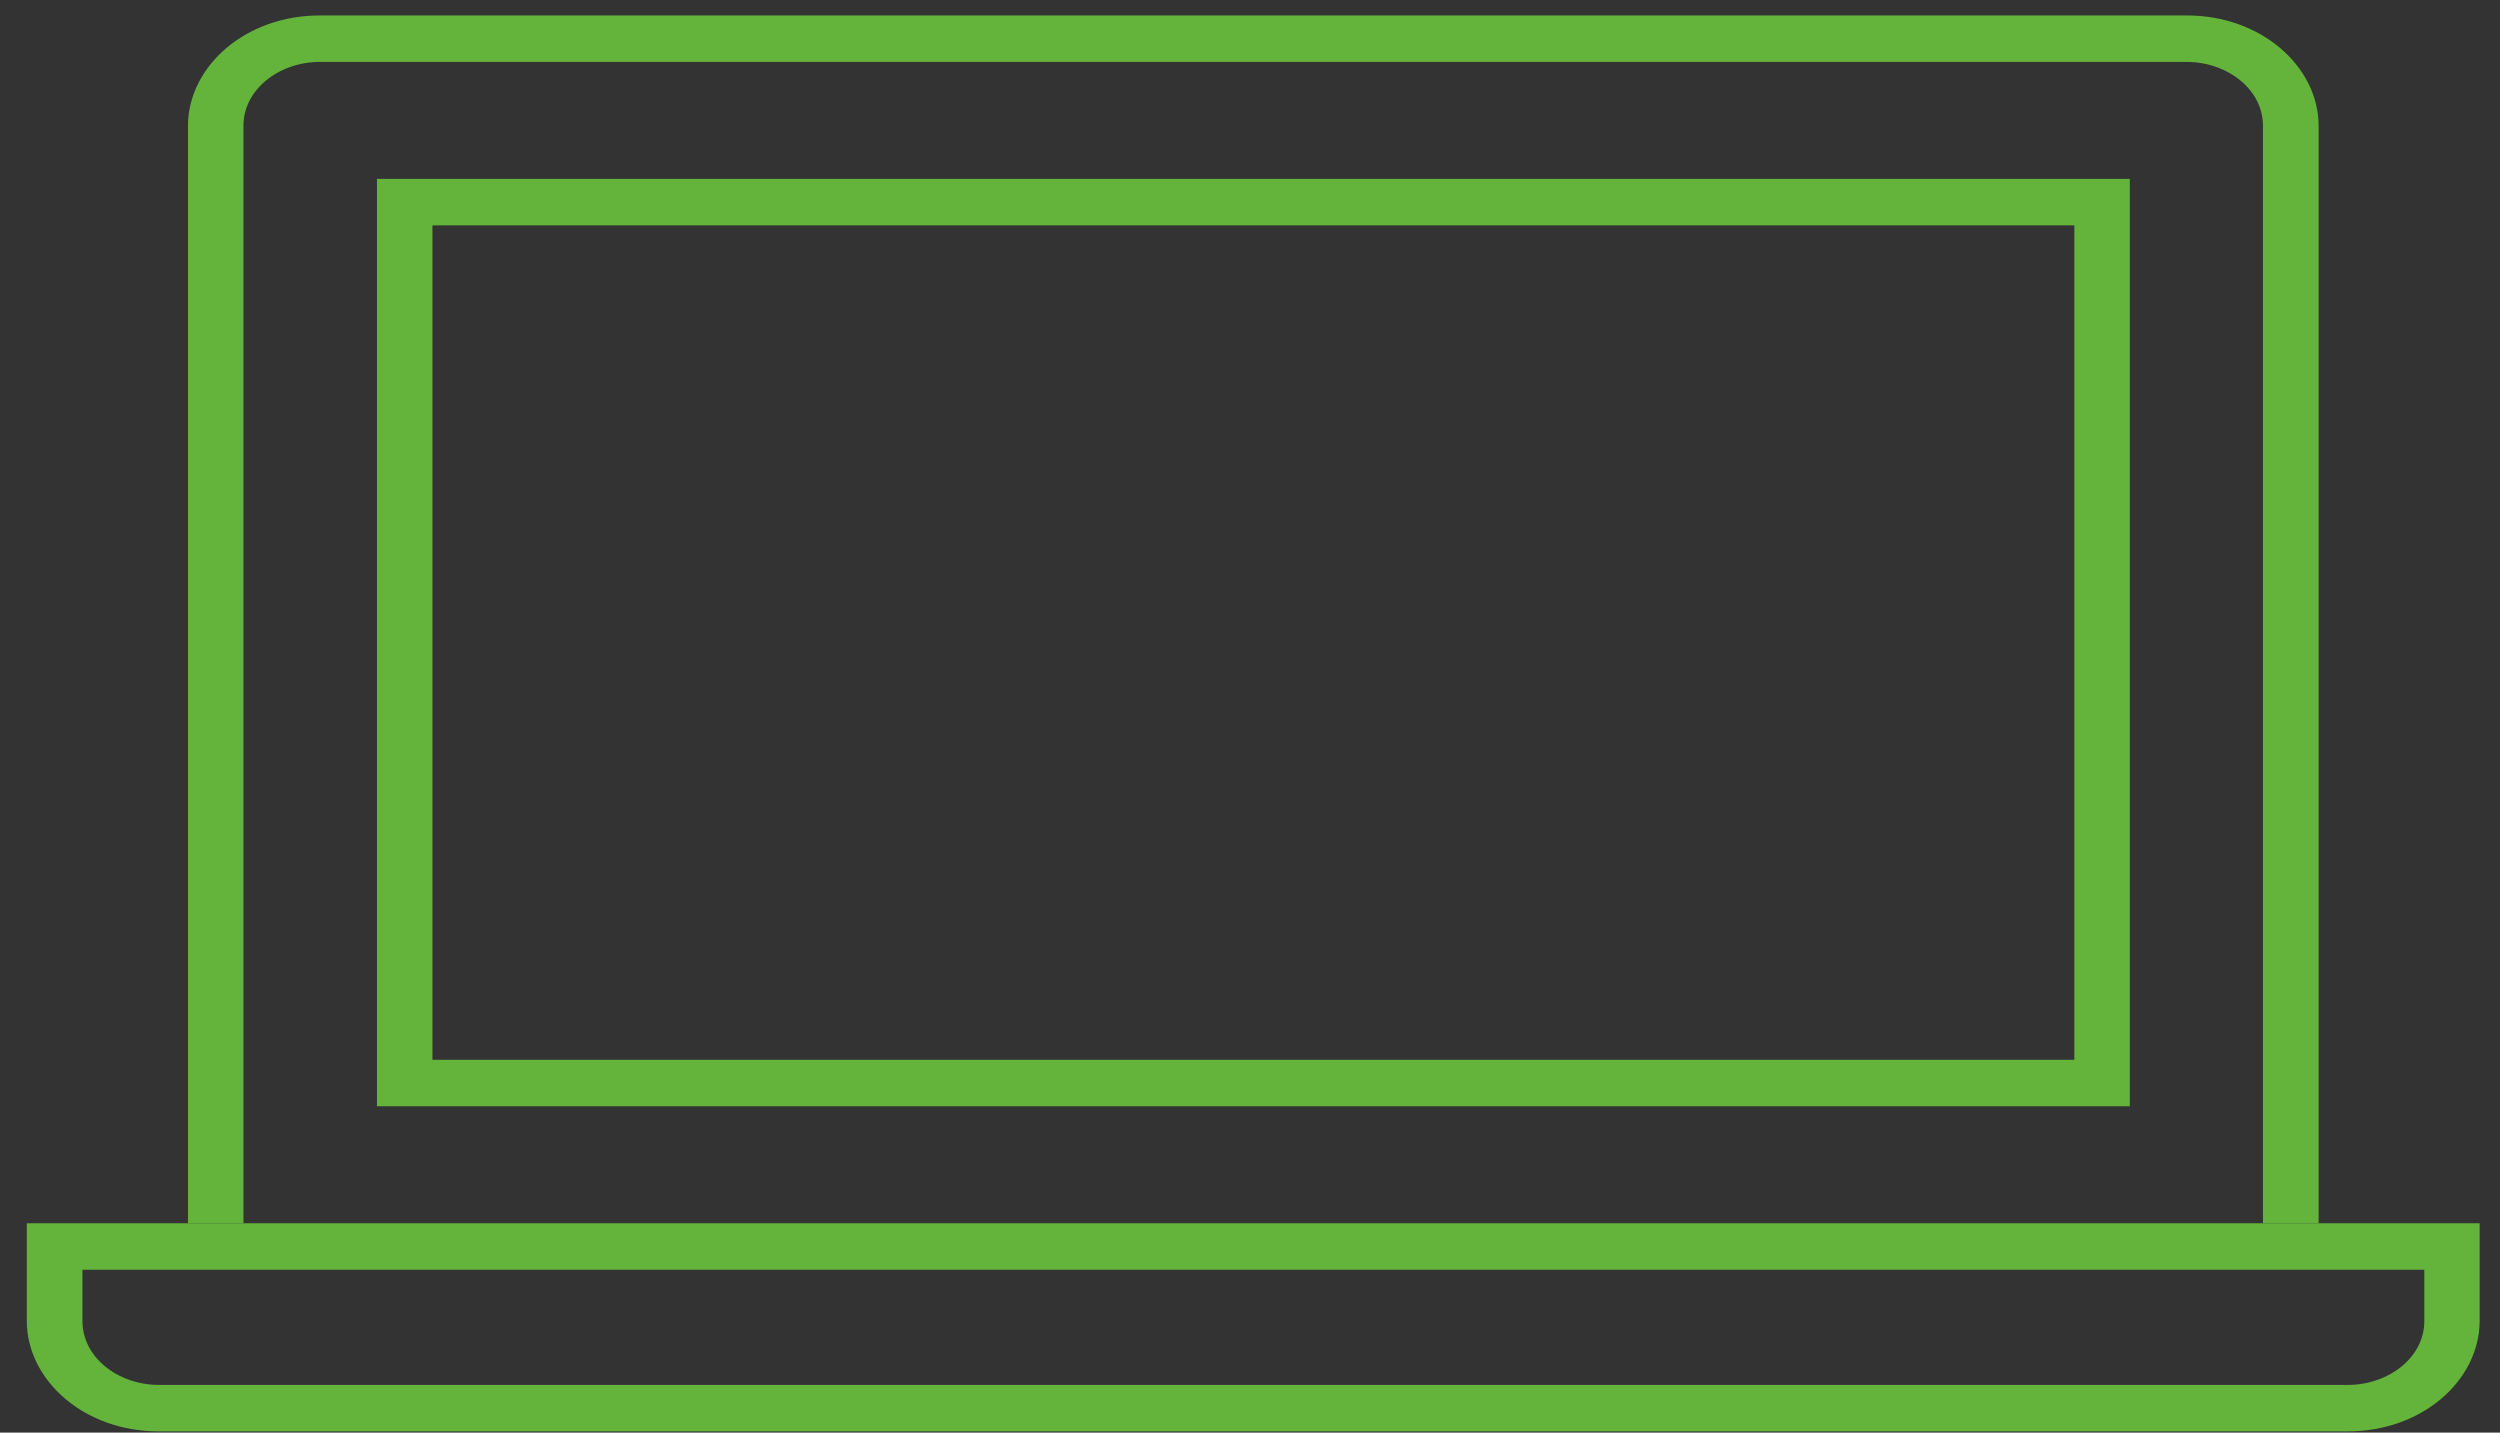 <svg width="89" height="51" viewBox="0 0 89 51" fill="none" xmlns="http://www.w3.org/2000/svg">
<rect x="0" y="0" width="89" height="51" fill="#333333" stroke="none"/>
<path d="M8.167 43.048H7.192V4.482C7.192 2.67 8.988 1.05 11.386 1.05H77.85C80.247 1.05 82.043 2.67 82.043 4.482V43.048H81.062V4.482C81.062 2.868 79.534 1.704 77.844 1.704H11.386C9.696 1.704 8.167 2.868 8.167 4.482V43.048Z" fill="white" stroke="#64B43C"/>
<path d="M15.395 7.523H14.895V8.023V37.729V38.229H15.395H73.847H74.347V37.729V8.023V7.523H73.847H15.395ZM75.321 6.868V38.883H13.92V6.868H75.321Z" fill="white" stroke="#64B43C"/>
<path d="M2.935 44.702H2.435V45.202V47.025C2.435 48.639 3.964 49.803 5.654 49.803H83.587C85.277 49.803 86.806 48.639 86.806 47.025V45.202V44.702H86.306H2.935ZM6.692 44.048H82.543H87.775V47.025C87.775 48.837 85.978 50.457 83.581 50.457H5.648C3.251 50.457 1.454 48.837 1.454 47.025V44.048H6.692Z" fill="#64B43C" stroke="#64B43C"/>
</svg>
